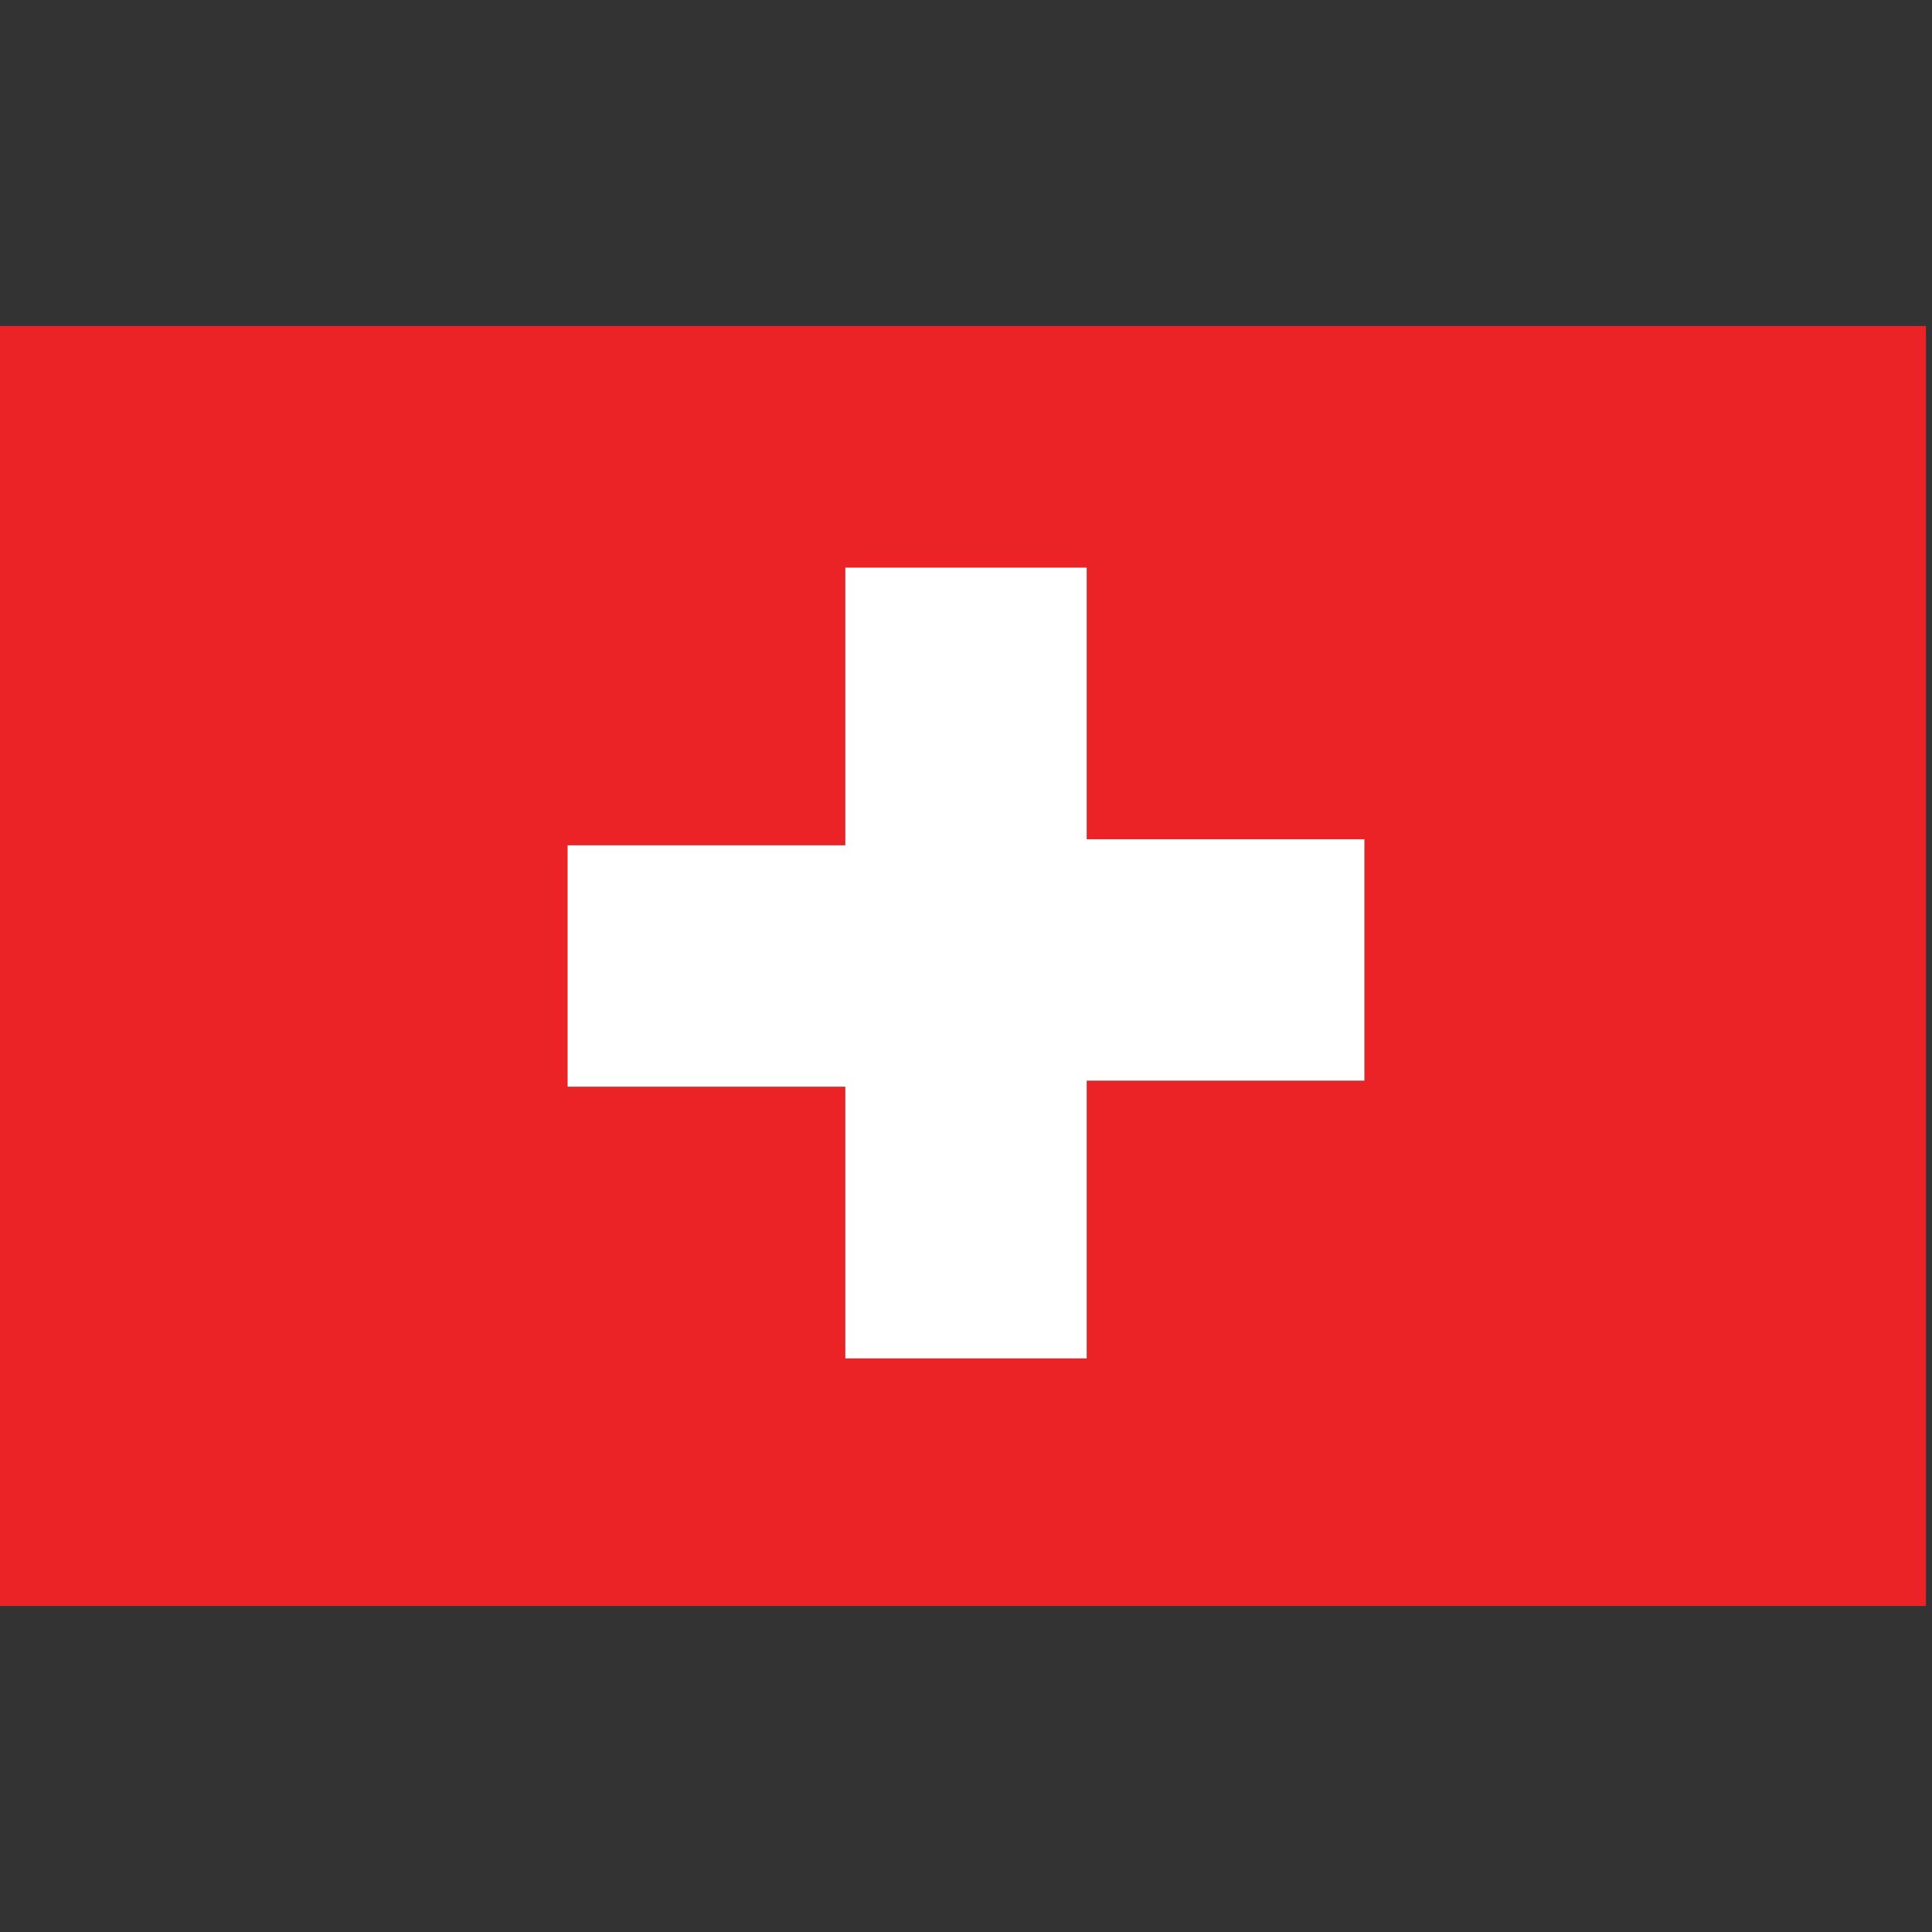 
<!-- Generator: Adobe Illustrator 19.0.1, SVG Export Plug-In . SVG Version: 6.00 Build 0)  -->
<svg version="1.1" id="Layer_1" xmlns="http://www.w3.org/2000/svg" xmlns:xlink="http://www.w3.org/1999/xlink" x="0px" y="0px"
	 viewBox="-289 381 32 32" style="enable-background:new -289 381 32 32;" xml:space="preserve">
<rect x="-289" y="381" width="32" height="32" fill="#333333" stroke="none"/>
<style type="text/css">
	.st0{fill:#EB2226;}
	.st1{fill:#FFFFFF;}
</style>
<g>
	<path class="st0" d="M-289,386.4c10.6,0,21.3,0,31.9,0c0,7,0,14.2,0,21.2c-0.3,0,0.3,0,0,0c-10.1,0-20.9,0-31,0c-0.2,0-0.6,0-0.9,0
		c0-1.2,0-2.4,0-3.6C-289,398.2-289,392.3-289,386.4z"/>
	<path d="M-275,403.5c1.4,0,2.7,0,4,0c0-1.5,0-3,0-4.6c1.6,0,3,0,4.6,0c0-1.3,0-2.6,0-4c-1.6,0-3.1,0-4.6,0c0-1.5,0-3,0-4.5
		c-1.3,0-2.6,0-4,0c0,1.5,0,3,0,4.6c-1.6,0-3.1,0-4.6,0c0,1.4,0,2.6,0,4c1.6,0,3.1,0,4.6,0C-275,400.5-275,402-275,403.5z"/>
	<path class="st1" d="M-289,386.4c0,5.9,0,11.8,0,17.7c0,1.1,0,2.4,0,3.6c0.3,0,0.7,0,0.9,0c10.1,0,20.9,0,31,0c0.3,0-0.3,0,0,0
		c-0.2,0,0.2,0,0,0c-10.5,0-21.5,0-31.9,0C-289,400.7-289,393.3-289,386.4C-289,386.2-289,386.6-289,386.4z"/>
	<path class="st1" d="M-275,403.5c0-1.5,0-3,0-4.5c-1.6,0-3.1,0-4.6,0c0-1.4,0-2.6,0-4c1.5,0,3,0,4.6,0c0-1.6,0-3.1,0-4.6
		c1.4,0,2.7,0,4,0c0,1.5,0,3,0,4.5c1.5,0,3,0,4.6,0c0,1.4,0,2.7,0,4c-1.5,0-3,0-4.6,0c0,1.5,0,3,0,4.6
		C-272.3,403.5-273.6,403.5-275,403.5z"/>
</g>
</svg>
